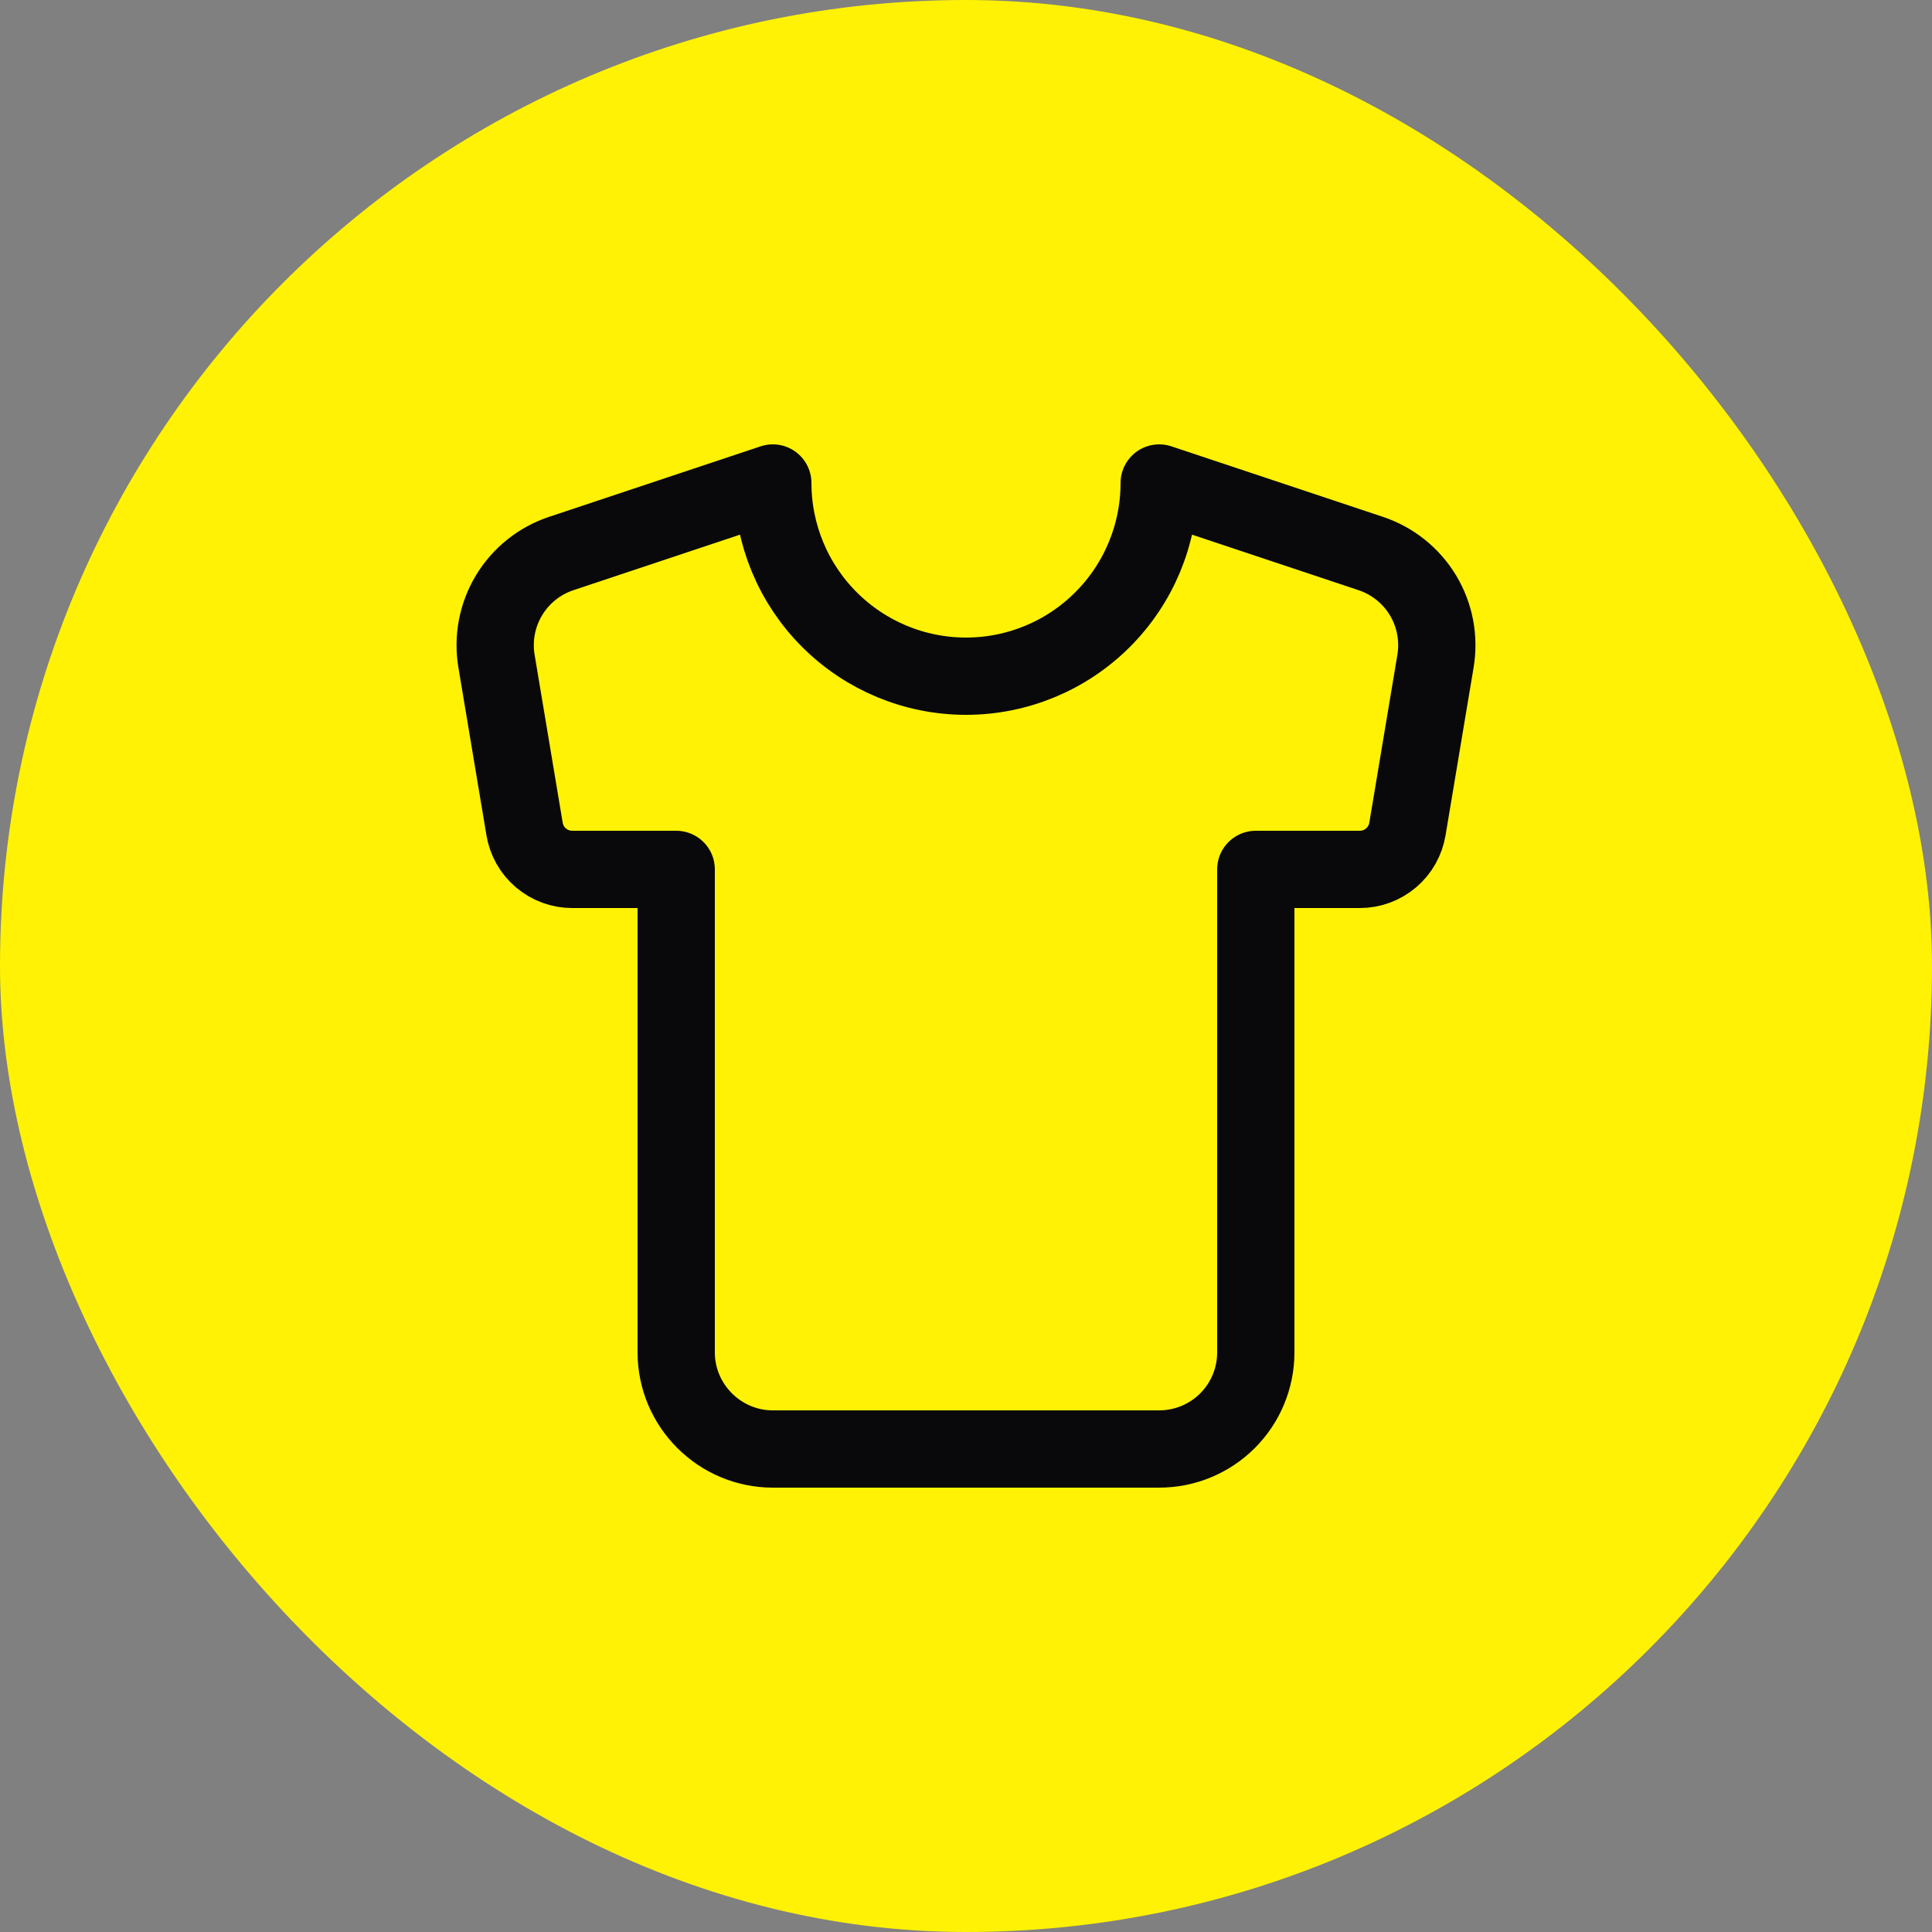 <svg width="50" height="50" viewBox="0 0 50 50" fill="none" xmlns="http://www.w3.org/2000/svg">
<rect x="0" y="0" width="50" height="50" fill="#808080" stroke="none"/>
<rect width="50" height="50" rx="25" fill="#FFF204"/>
<path d="M35.475 14.325L30 12.5C30 13.826 29.473 15.098 28.535 16.035C27.598 16.973 26.326 17.5 25 17.5C23.674 17.5 22.402 16.973 21.465 16.035C20.527 15.098 20 13.826 20 12.5L14.525 14.325C13.959 14.514 13.479 14.898 13.172 15.409C12.865 15.92 12.751 16.524 12.85 17.113L13.575 21.45C13.623 21.744 13.773 22.011 14 22.203C14.227 22.396 14.515 22.501 14.812 22.5H17.5V35C17.5 36.375 18.625 37.5 20 37.5H30C30.663 37.5 31.299 37.237 31.768 36.768C32.237 36.299 32.5 35.663 32.5 35V22.5H35.188C35.485 22.501 35.773 22.396 36 22.203C36.227 22.011 36.377 21.744 36.425 21.45L37.15 17.113C37.249 16.524 37.135 15.92 36.828 15.409C36.52 14.898 36.041 14.514 35.475 14.325Z" stroke="#09090B" stroke-width="2" stroke-linecap="round" stroke-linejoin="round"/>
</svg>
